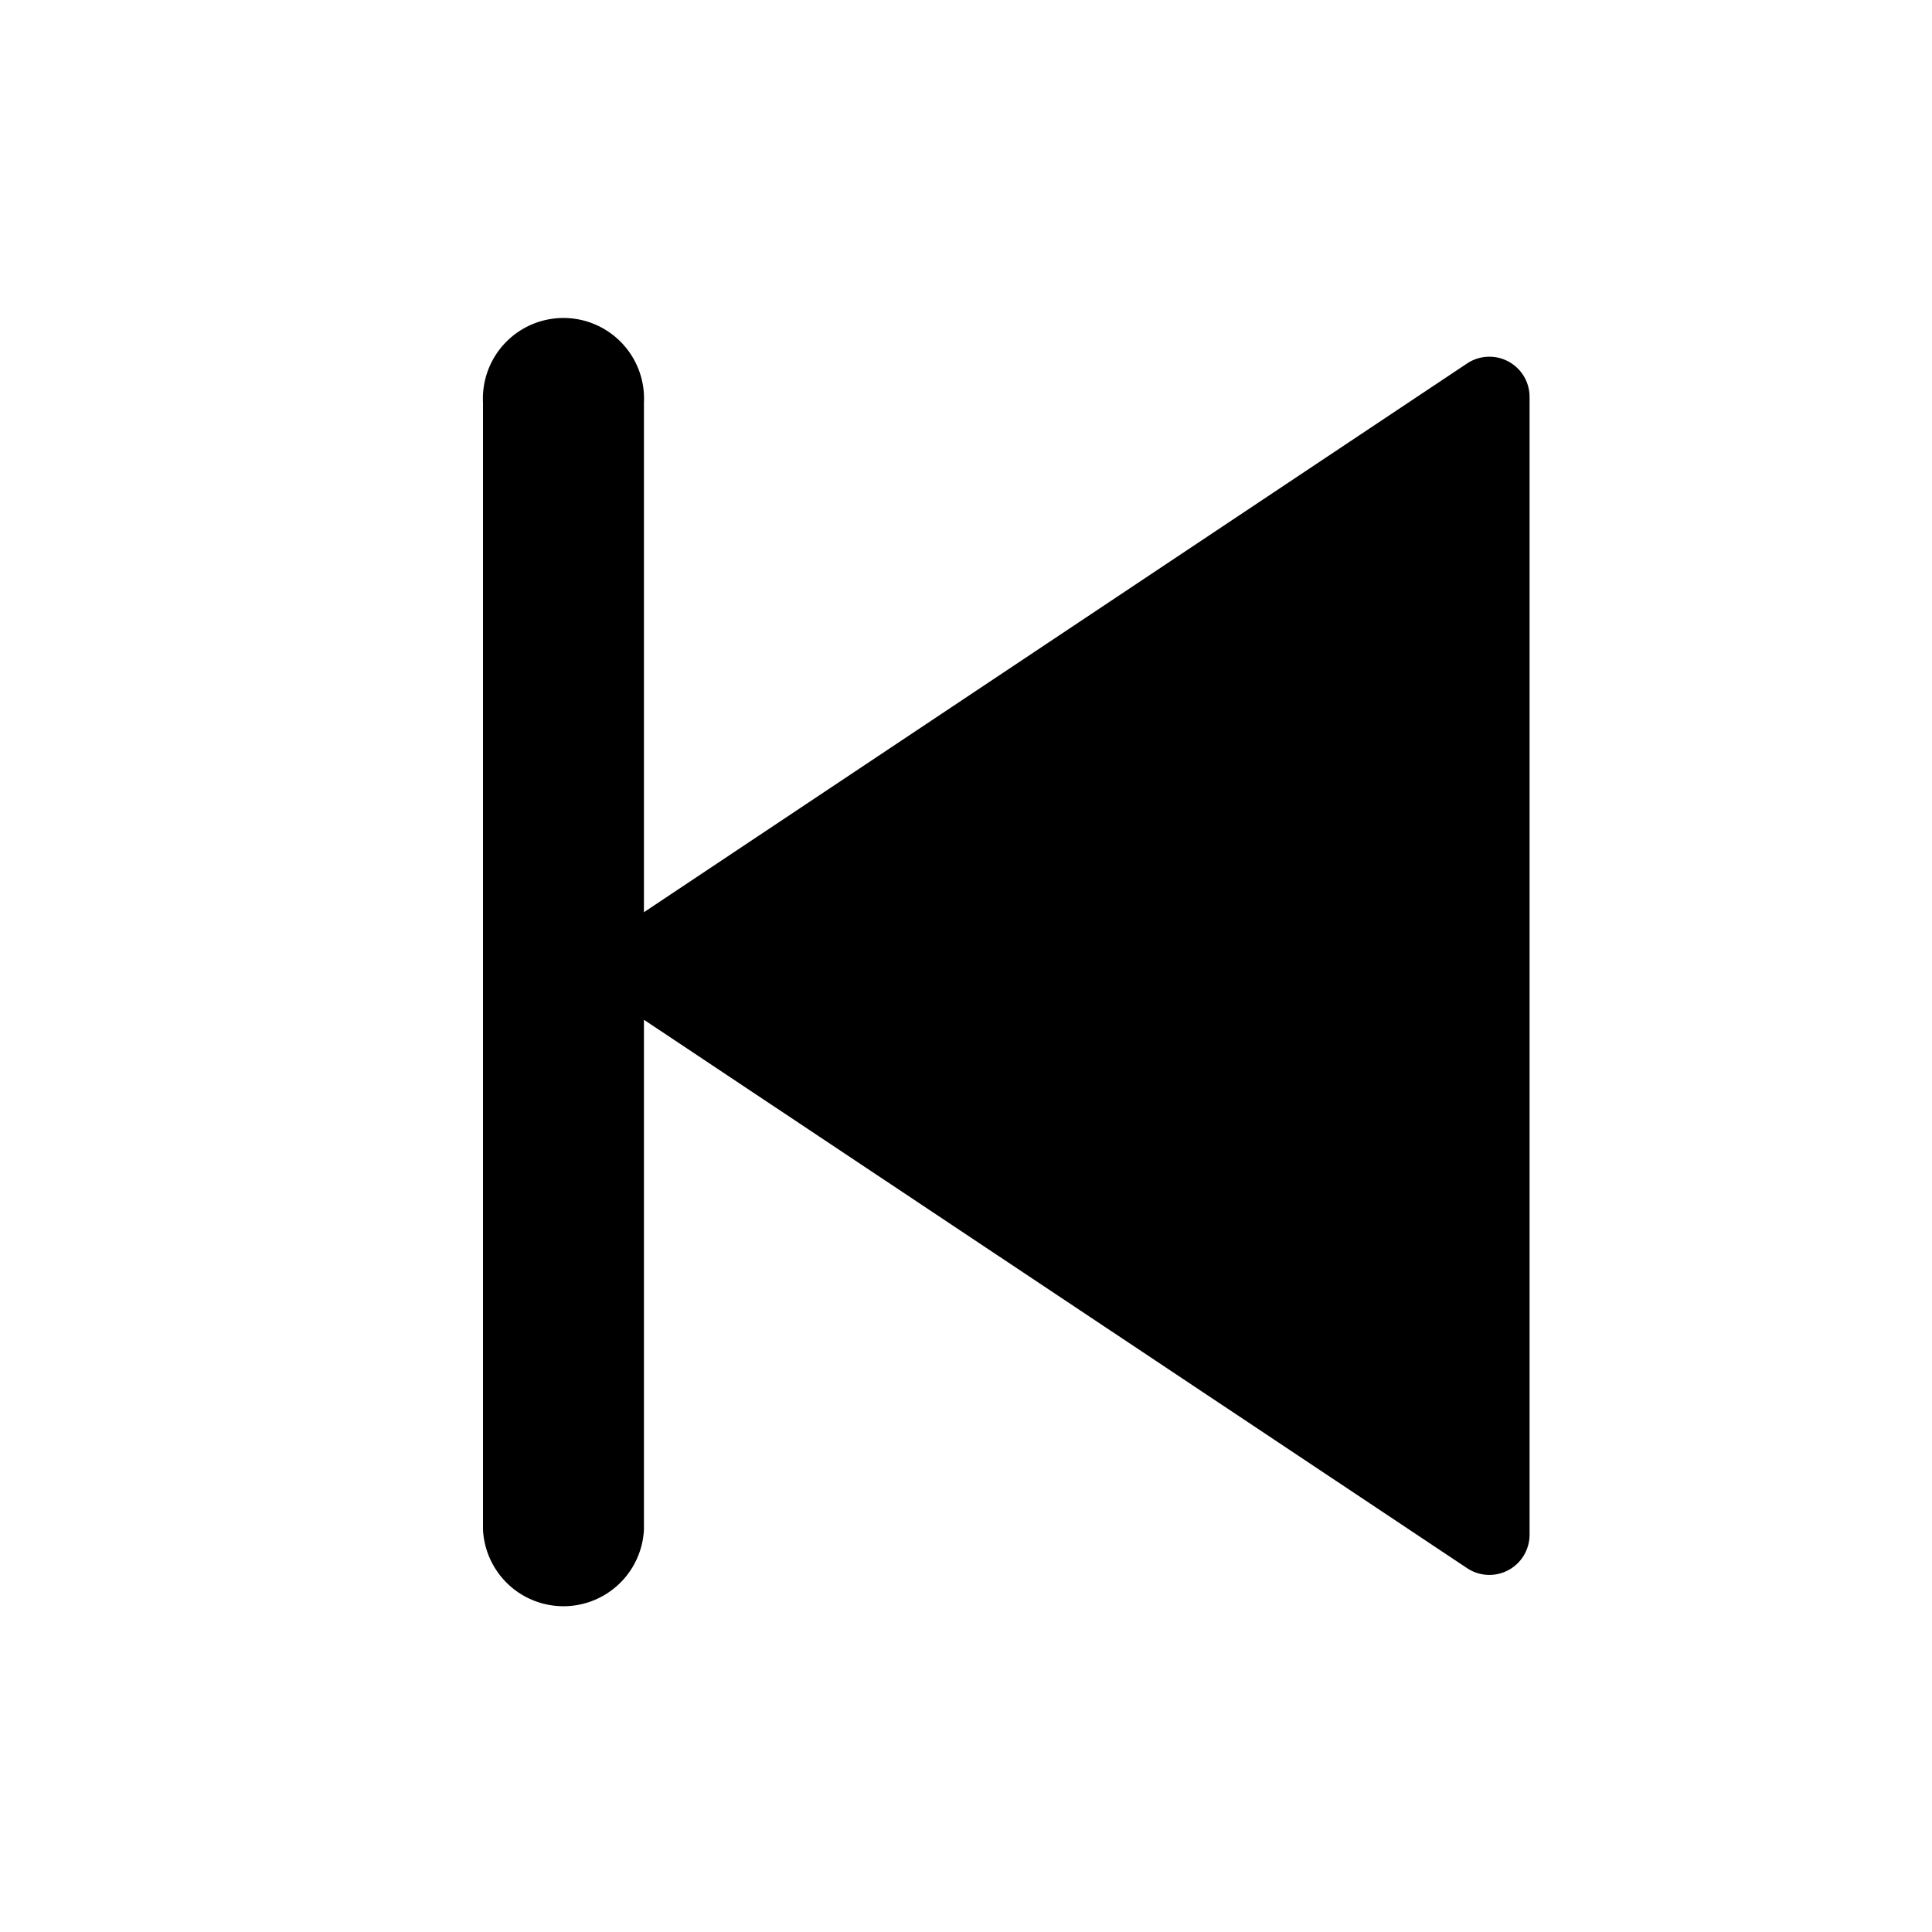 <svg xmlns="http://www.w3.org/2000/svg" viewBox="0 0 1024 1024" version="1.1"><path d="M341.3 483.5l436.2-290.8a21.3 21.3 0 0 1 33.2 17.7v603a21.3 21.3 0 0 1-33.2 17.7L341.3 540.5V810.7a42.7 42.7 0 0 1-85.3 0V213.3a42.7 42.7 0 1 1 85.3 0v270.2z" p-id="21148"></path></svg>